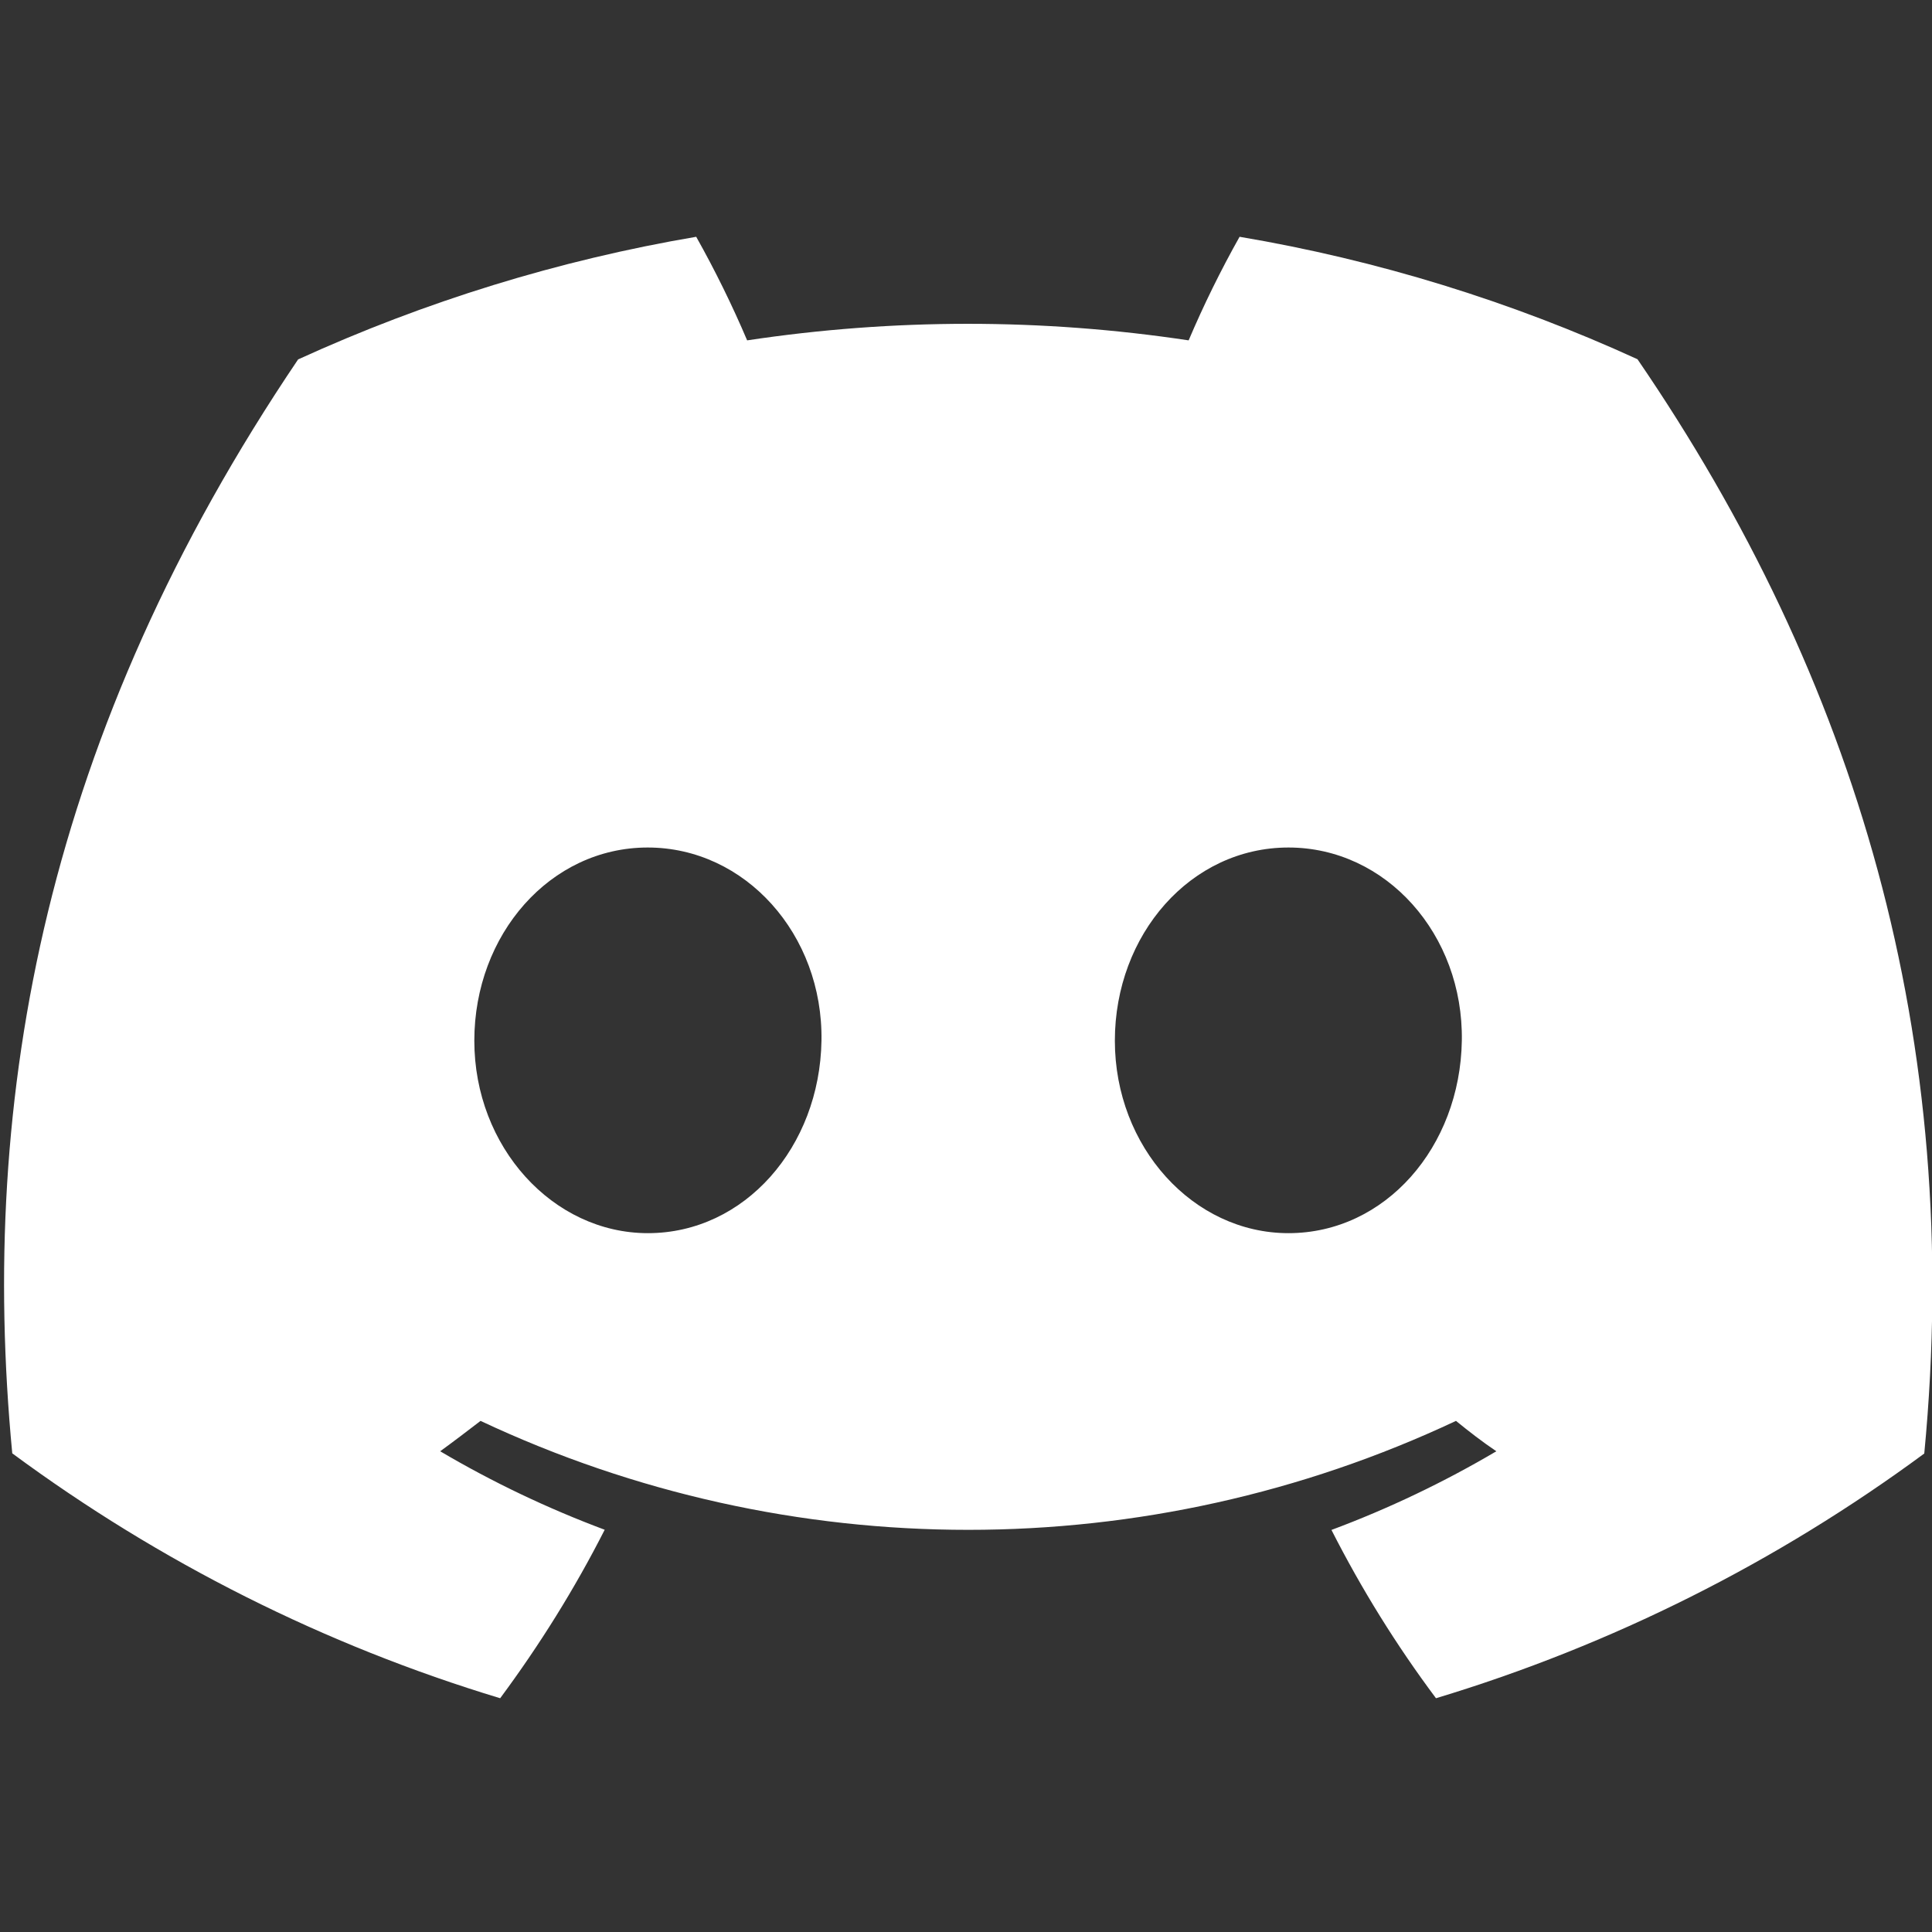 <?xml version="1.0" encoding="utf-8"?>
<!-- Generator: Adobe Illustrator 28.0.0, SVG Export Plug-In . SVG Version: 6.00 Build 0)  -->
<svg version="1.1" id="Calque_1" xmlns="http://www.w3.org/2000/svg" xmlns:xlink="http://www.w3.org/1999/xlink" x="0px" y="0px"
	 viewBox="0 0 1024 1024" style="enable-background:new 0 0 1024 1024;" xml:space="preserve">
<rect x="0" y="0" width="1024" height="1024" fill="#333333" stroke="none"/>
<style type="text/css">
	.st0{display:none;}
	.st1{display:inline;fill-rule:evenodd;clip-rule:evenodd;}
	.st2{display:inline;fill:#FFFFFF;}
	.st3{fill:#FFFFFF;}
</style>
<g class="st0">
	<path class="st1" d="M323.4,49.1H2l381.1,503.4L26.4,974.9h164.8L461,655.5l239.6,316.5H1022l-392.2-518l0.7,0.9L968.2,55H803.4
		L552.6,351.9L323.4,49.1z M179.4,137.3h100.1l565.1,746.4H744.5L179.4,137.3z"/>
</g>
<g class="st0">
	<path class="st2" d="M508.5,1.7C38.8,1.7,2,38.5,2,508.2v9.2C2,987.2,38.8,1024,508.5,1024h9.2c469.8,0,506.6-36.8,506.6-506.6
		v-4.6c0-474.1-37.1-511.2-511.2-511.2H508.5z M410.9,103.9h204.5c284.4,0,306.7,22.3,306.7,306.7v204.5
		c0,284.4-22.3,306.7-306.7,306.7H410.9c-284.4,0-306.7-22.3-306.7-306.7V410.6C104.2,126.2,126.5,103.9,410.9,103.9z M768.6,206.1
		c-28.2,0.1-51,23-51,51.3c0.1,28.2,23,51,51.3,51c28.2-0.1,51-23,51-51.3C819.8,228.9,796.8,206.1,768.6,206.1z M512.5,257.3
		c-141.1,0.3-255.3,115-255,256.2s115,255.3,256.2,255s255.3-115,255-256.2S653.7,256.9,512.5,257.3z M512.8,359.5
		c84.7-0.2,153.5,68.3,153.7,153c0.2,84.7-68.3,153.5-153,153.7c-84.7,0.2-153.5-68.3-153.7-153
		C359.6,428.5,428.1,359.7,512.8,359.5z"/>
</g>
<g>
	<path class="st3" d="M867.9,190.4c-67.1-30.7-138-52.6-210.9-64.9c-10,17.8-19,36.1-27,54.9c-77.6-11.7-156.4-11.7-234,0
		c-8-18.8-17-37.1-27-54.9c-72.9,12.4-143.8,34.3-211,65C24.6,388-11.6,580.5,6.5,770.3l0,0C84.6,828,172.1,872,265.1,900.1
		c20.9-28.2,39.5-58,55.4-89.3c-30.2-11.3-59.4-25.2-87.2-41.6c7.3-5.3,14.5-10.8,21.4-16.1c163.7,77,353.3,77,517,0
		c7,5.7,14.1,11.2,21.4,16.1c-27.8,16.4-57.1,30.4-87.4,41.7c15.9,31.3,34.4,61.1,55.4,89.2c93.1-28.1,180.6-72,258.8-129.7l0,0
		C1041,550.3,983.6,359.5,867.9,190.4z M343.4,653.6c-50.4,0-92-45.7-92-102s40.2-102.4,91.9-102.4s93,46.1,92.1,102.4
		S394.7,653.6,343.4,653.6z M682.9,653.6c-50.5,0-92-45.7-92-102s40.2-102.4,92-102.4s92.8,46.1,91.9,102.4
		C773.9,607.9,734.3,653.6,682.9,653.6z"/>
</g>
</svg>

